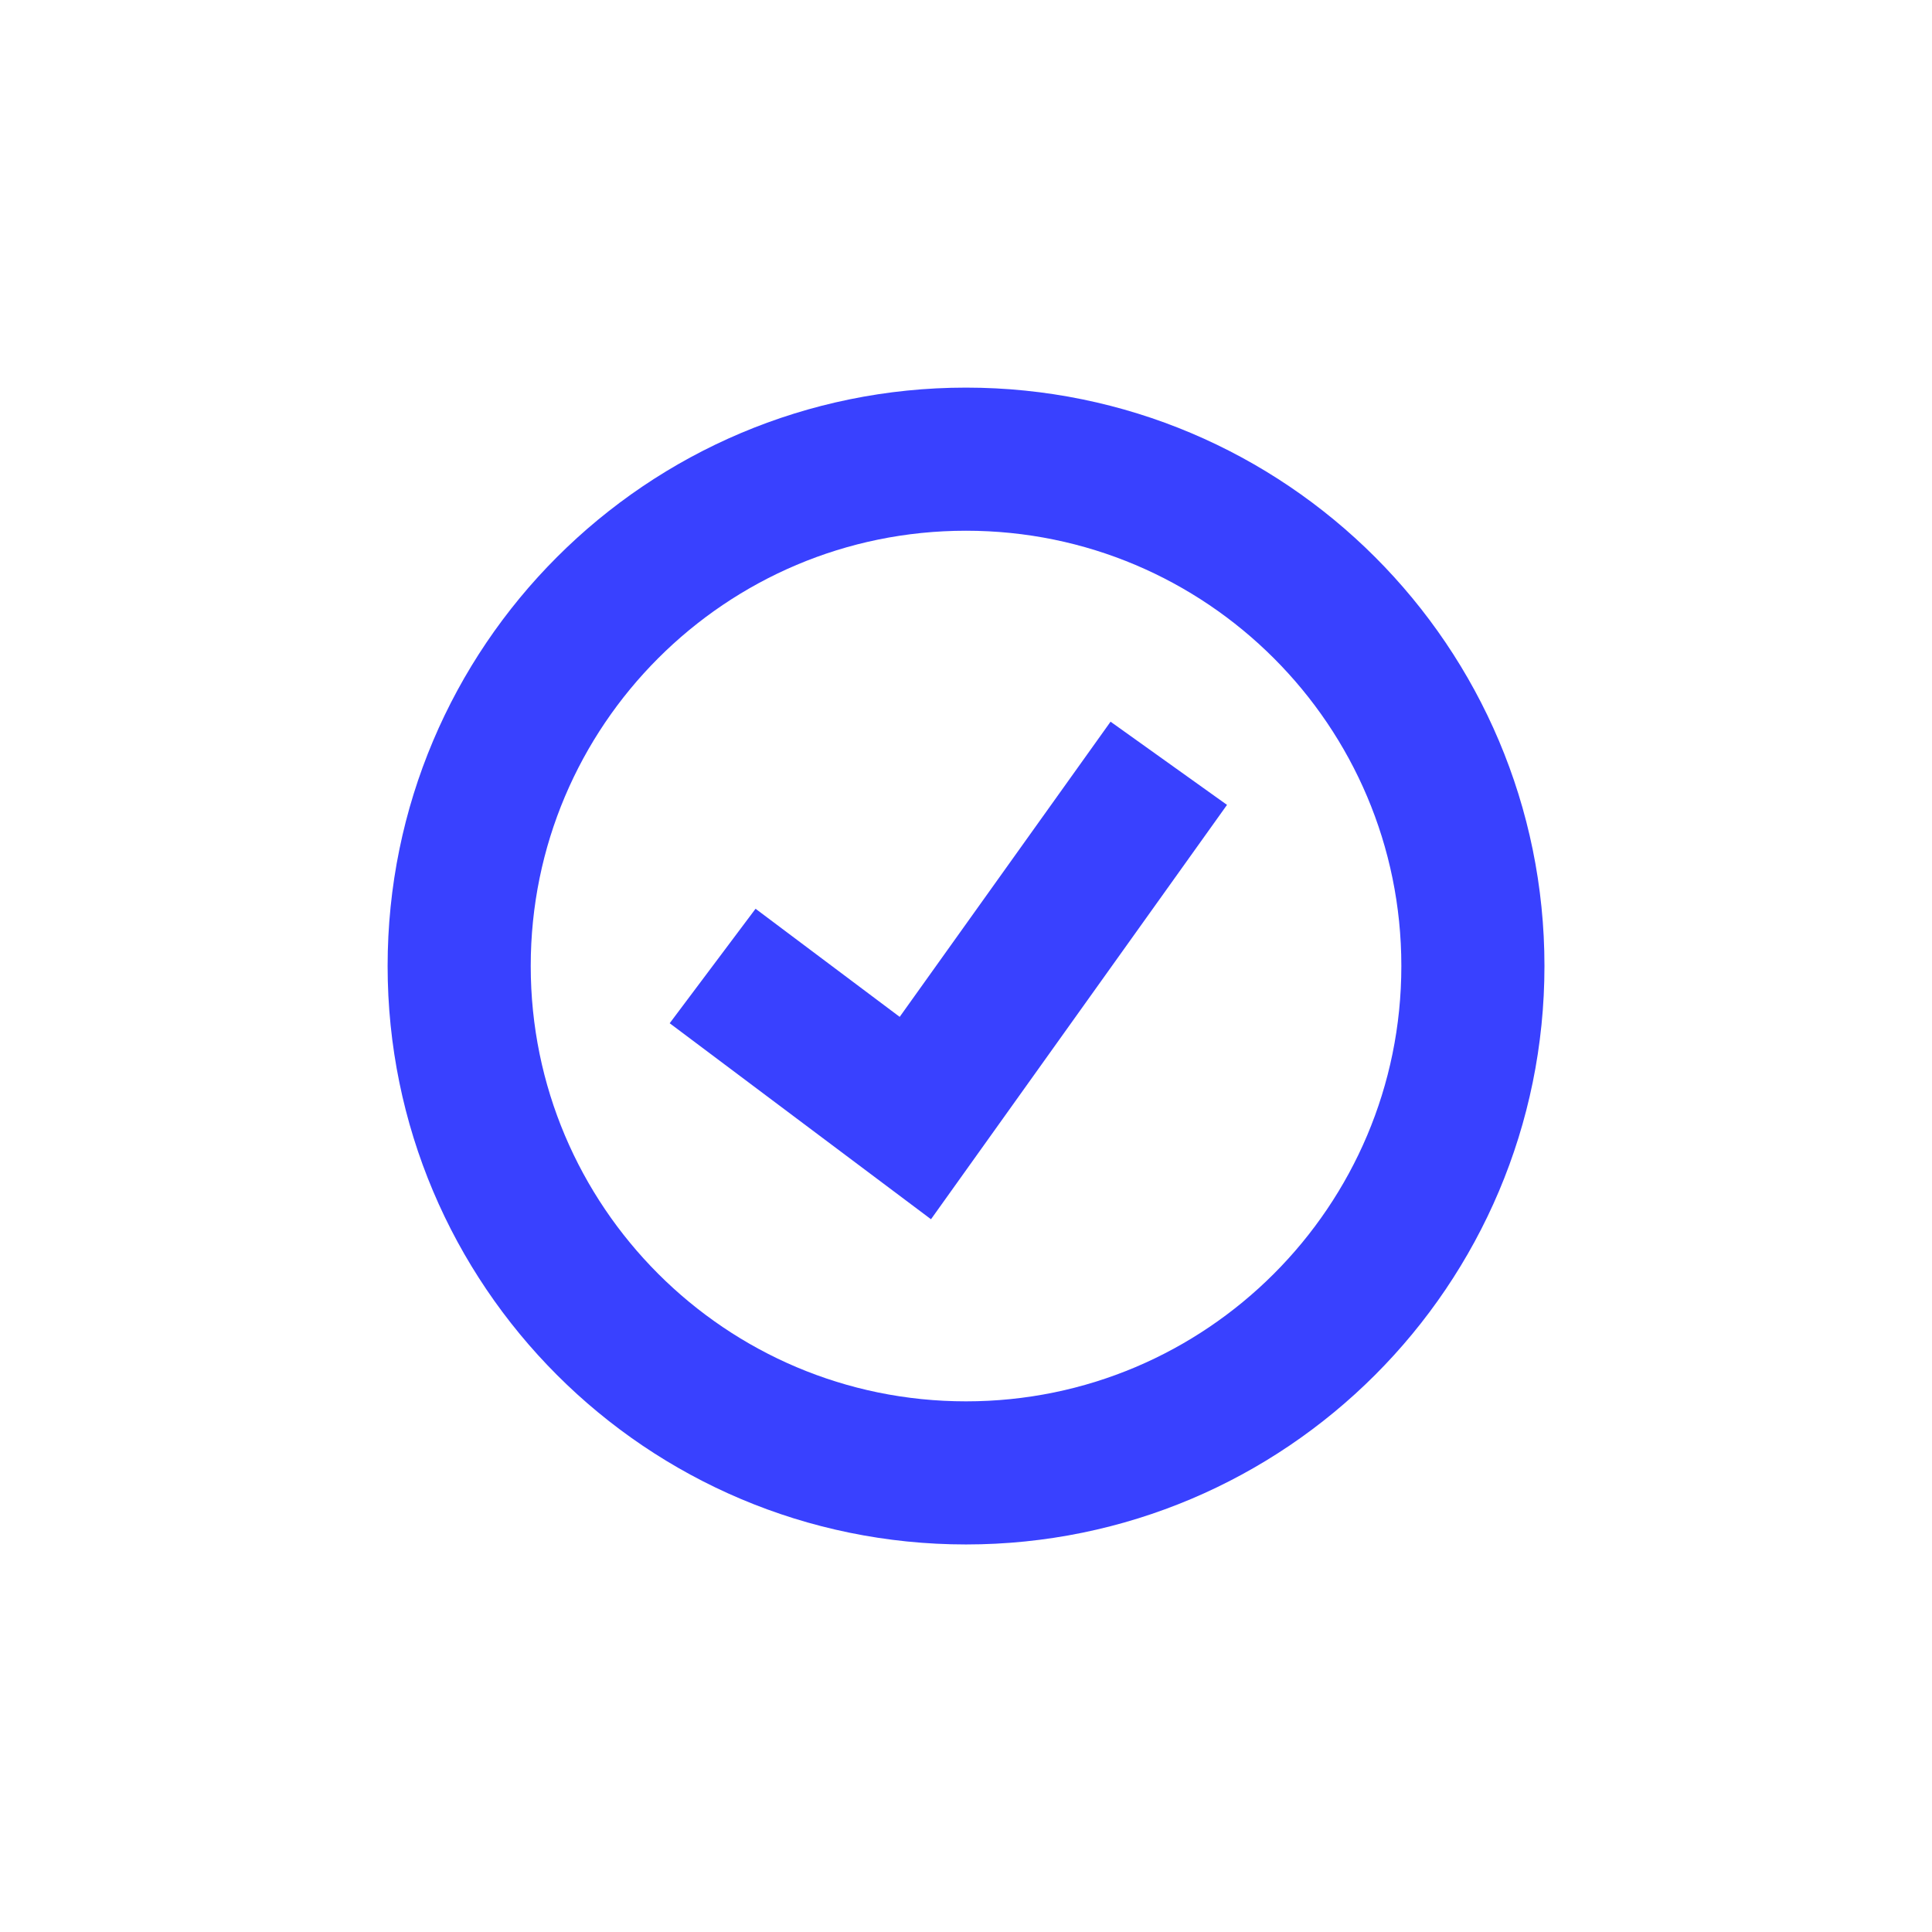 <svg width="27" height="27" viewBox="0 0 27 27" fill="none" xmlns="http://www.w3.org/2000/svg">
<path d="M9.959 13.5L12.792 15.625L16.334 10.667M13.5 20.584C17.412 20.584 20.584 17.412 20.584 13.5C20.584 9.588 17.412 6.417 13.5 6.417C9.588 6.417 6.417 9.588 6.417 13.5C6.417 17.412 9.588 20.584 13.5 20.584Z" stroke="#3941FF" stroke-width="2"/>
</svg>
